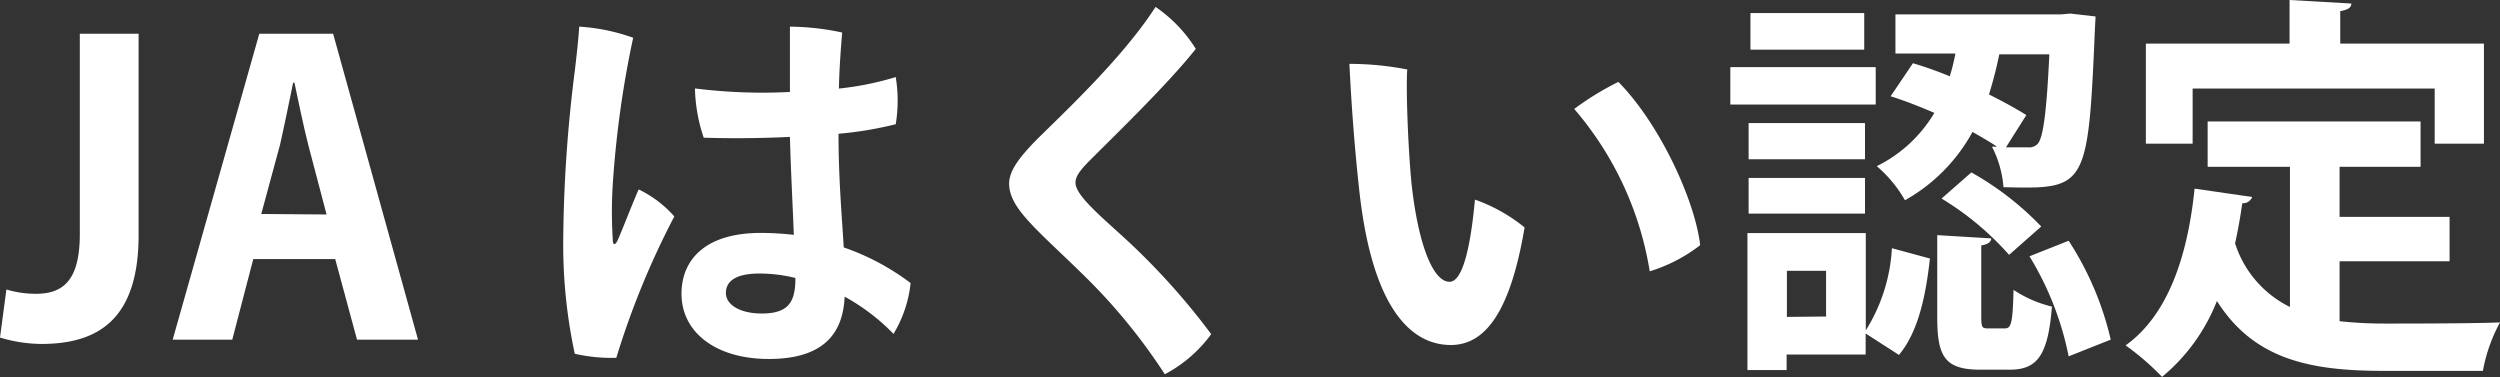 <svg xmlns="http://www.w3.org/2000/svg" viewBox="0 0 191.38 28.88"><rect x="0" y="0" width="191.38" height="28.88" fill="#333333" stroke="none"/><defs><style>.cls-1{fill:#fff;}</style></defs><g id="レイヤー_2" data-name="レイヤー 2"><g id="ビジネスマスター講座"><path class="cls-1" d="M10.61,18c0,6.45-3.1,8.33-7.45,8.33A11.15,11.15,0,0,1,0,25.84l.49-3.68a7.65,7.65,0,0,0,2.25.33c2,0,3.37-.91,3.37-4.56V2.58h4.5Z"/><path class="cls-1" d="M32,26H27.33l-1.67-6.17H19.39L17.78,26H13.22L19.85,2.58H25.5Zm-7-9.58-1.4-5.32c-.37-1.46-.76-3.34-1.06-4.77h-.1c-.3,1.46-.69,3.38-1,4.74L20,16.38Z"/><path class="cls-1" d="M51.62,16.57a63,63,0,0,0-4.44,10.82A12.49,12.49,0,0,1,44,27.08a39.73,39.73,0,0,1-.88-9A107.92,107.92,0,0,1,44,5.44c.12-1,.28-2.4.34-3.4a14.93,14.93,0,0,1,4.13.85A77.25,77.25,0,0,0,46.91,14.1a32.78,32.78,0,0,0,0,4.23c0,.48.18.45.36.09.37-.82,1-2.49,1.62-3.92A8.59,8.59,0,0,1,51.62,16.57Zm18.09,5.1a9.45,9.45,0,0,1-1.31,3.89,15.81,15.81,0,0,0-3.74-2.85c-.12,2.64-1.43,4.77-5.81,4.77-4,0-6.68-2-6.68-5,0-2.49,1.7-4.65,6.08-4.65a22.32,22.32,0,0,1,2.52.15c-.09-2.31-.24-5.16-.3-7.5-2.44.12-4.81.12-6.6.06a12.56,12.56,0,0,1-.67-3.77,41.29,41.29,0,0,0,7.27.27c0-2.25,0-4.07,0-5a19.7,19.7,0,0,1,4,.45c-.12,1.43-.22,2.86-.25,4.29a23.08,23.08,0,0,0,4.35-.88,11.17,11.17,0,0,1,0,3.61,28.35,28.35,0,0,1-4.38.73c0,3.41.25,6.2.4,8.7A18.47,18.47,0,0,1,69.71,21.67Zm-8.82-.39a11.41,11.41,0,0,0-2.76-.34c-1.8,0-2.56.58-2.56,1.49S56.67,24,58.31,24C60.41,24,60.89,23.07,60.89,21.28Z"/><path class="cls-1" d="M91.54,3.74c-2.1,2.67-6.33,6.75-7.81,8.24-.86.85-1.4,1.42-1.4,2,0,.88,1.52,2.22,3.49,4a52.75,52.75,0,0,1,6.9,7.6,10.41,10.41,0,0,1-3.55,3.07,44.24,44.24,0,0,0-6.23-7.6c-3.56-3.49-5.69-5.1-5.69-7,0-1,.85-2.06,2-3.25,2-2,6.65-6.29,9.21-10.27A10.86,10.86,0,0,1,91.54,3.74Z"/><path class="cls-1" d="M108.05,14c.46,4.32,1.55,7.57,2.92,7.57,1.12,0,1.67-3.34,1.94-6.29a12.75,12.75,0,0,1,3.8,2.13c-1.12,6.65-3.1,9-5.65,9-3,0-6-2.73-7-11.79-.43-3.89-.64-7.27-.76-9.73a22.88,22.88,0,0,1,4.43.43C107.62,6.66,107.78,11.19,108.05,14Zm22.1,4.77a12.1,12.1,0,0,1-3.86,2,25.18,25.18,0,0,0-5.78-12.43,21.85,21.85,0,0,1,3.38-2.07C127.08,9.51,129.75,15.35,130.15,18.75Z"/><path class="cls-1" d="M143.59,5.14V8H132.46V5.14Zm-.76,12.7v7.45a13.19,13.19,0,0,0,2-6.29l2.91.79c-.3,2.7-.85,5.56-2.37,7.38l-2.55-1.64v1.61h-6.05v1.19h-3V17.84Zm-.06-8.42v2.77h-8.91V9.42Zm-8.91,6.93V13.62h8.91v2.73ZM142.71,1V3.8H134V1Zm-2.92,23.23V20.73h-3v3.53Zm20.58-22c-.52,12.25-.67,12.25-7,12.1a8.11,8.11,0,0,0-.88-3.1l.39,0c-.55-.37-1.18-.73-1.88-1.13a13.32,13.32,0,0,1-5.17,5.23,9.77,9.77,0,0,0-2.16-2.61,10.53,10.53,0,0,0,4.41-4.08c-1.13-.48-2.28-.94-3.35-1.27l1.71-2.53a29.09,29.09,0,0,1,2.82,1,15.77,15.77,0,0,0,.43-1.74h-4.59v-3h12.67l.73-.06,1.92.22Zm-8.7,22c0,.85.07.91.52.91h1.28c.48,0,.61-.34.67-2.95a9.21,9.21,0,0,0,2.94,1.28c-.3,3.83-1.18,4.83-3.25,4.83h-2.22c-2.73,0-3.31-1-3.31-4V18l4.13.25c0,.27-.24.45-.76.54Zm2.13-4.72a22.19,22.19,0,0,0-5.17-4.31l2.28-2a22.68,22.68,0,0,1,5.35,4.14Zm-.24-8.23c.7,0,1.25,0,1.67,0A.92.92,0,0,0,156,11c.4-.48.67-2.31.88-6.84h-3.83a31.61,31.61,0,0,1-.79,3.07c1.1.55,2.1,1.1,2.86,1.58Zm4.8,16a23.38,23.38,0,0,0-3-7.66l3-1.19A23.59,23.59,0,0,1,161.58,26Z"/><path class="cls-1" d="M179.1,20v4.59a32.31,32.31,0,0,0,3.49.18c1.65,0,6.72,0,8.79-.09a12.4,12.4,0,0,0-1.31,3.71h-7.66c-5.71,0-9.91-.94-12.7-5.35a14.31,14.31,0,0,1-4.2,5.81,19.9,19.9,0,0,0-2.79-2.41c3.19-2.28,4.74-6.71,5.28-12l4.41.64a.76.76,0,0,1-.76.48c-.15,1.07-.33,2.07-.55,3.07a8.21,8.21,0,0,0,4.2,4.87V12.77H169V9.3H185.3v3.47h-6.2V16.6h8.42V20ZM167.85,6.78V11h-3.58V3.34h11V0L180,.27c0,.31-.27.49-.85.58V3.34h11V11h-3.77V6.78Z"/></g></g></svg>